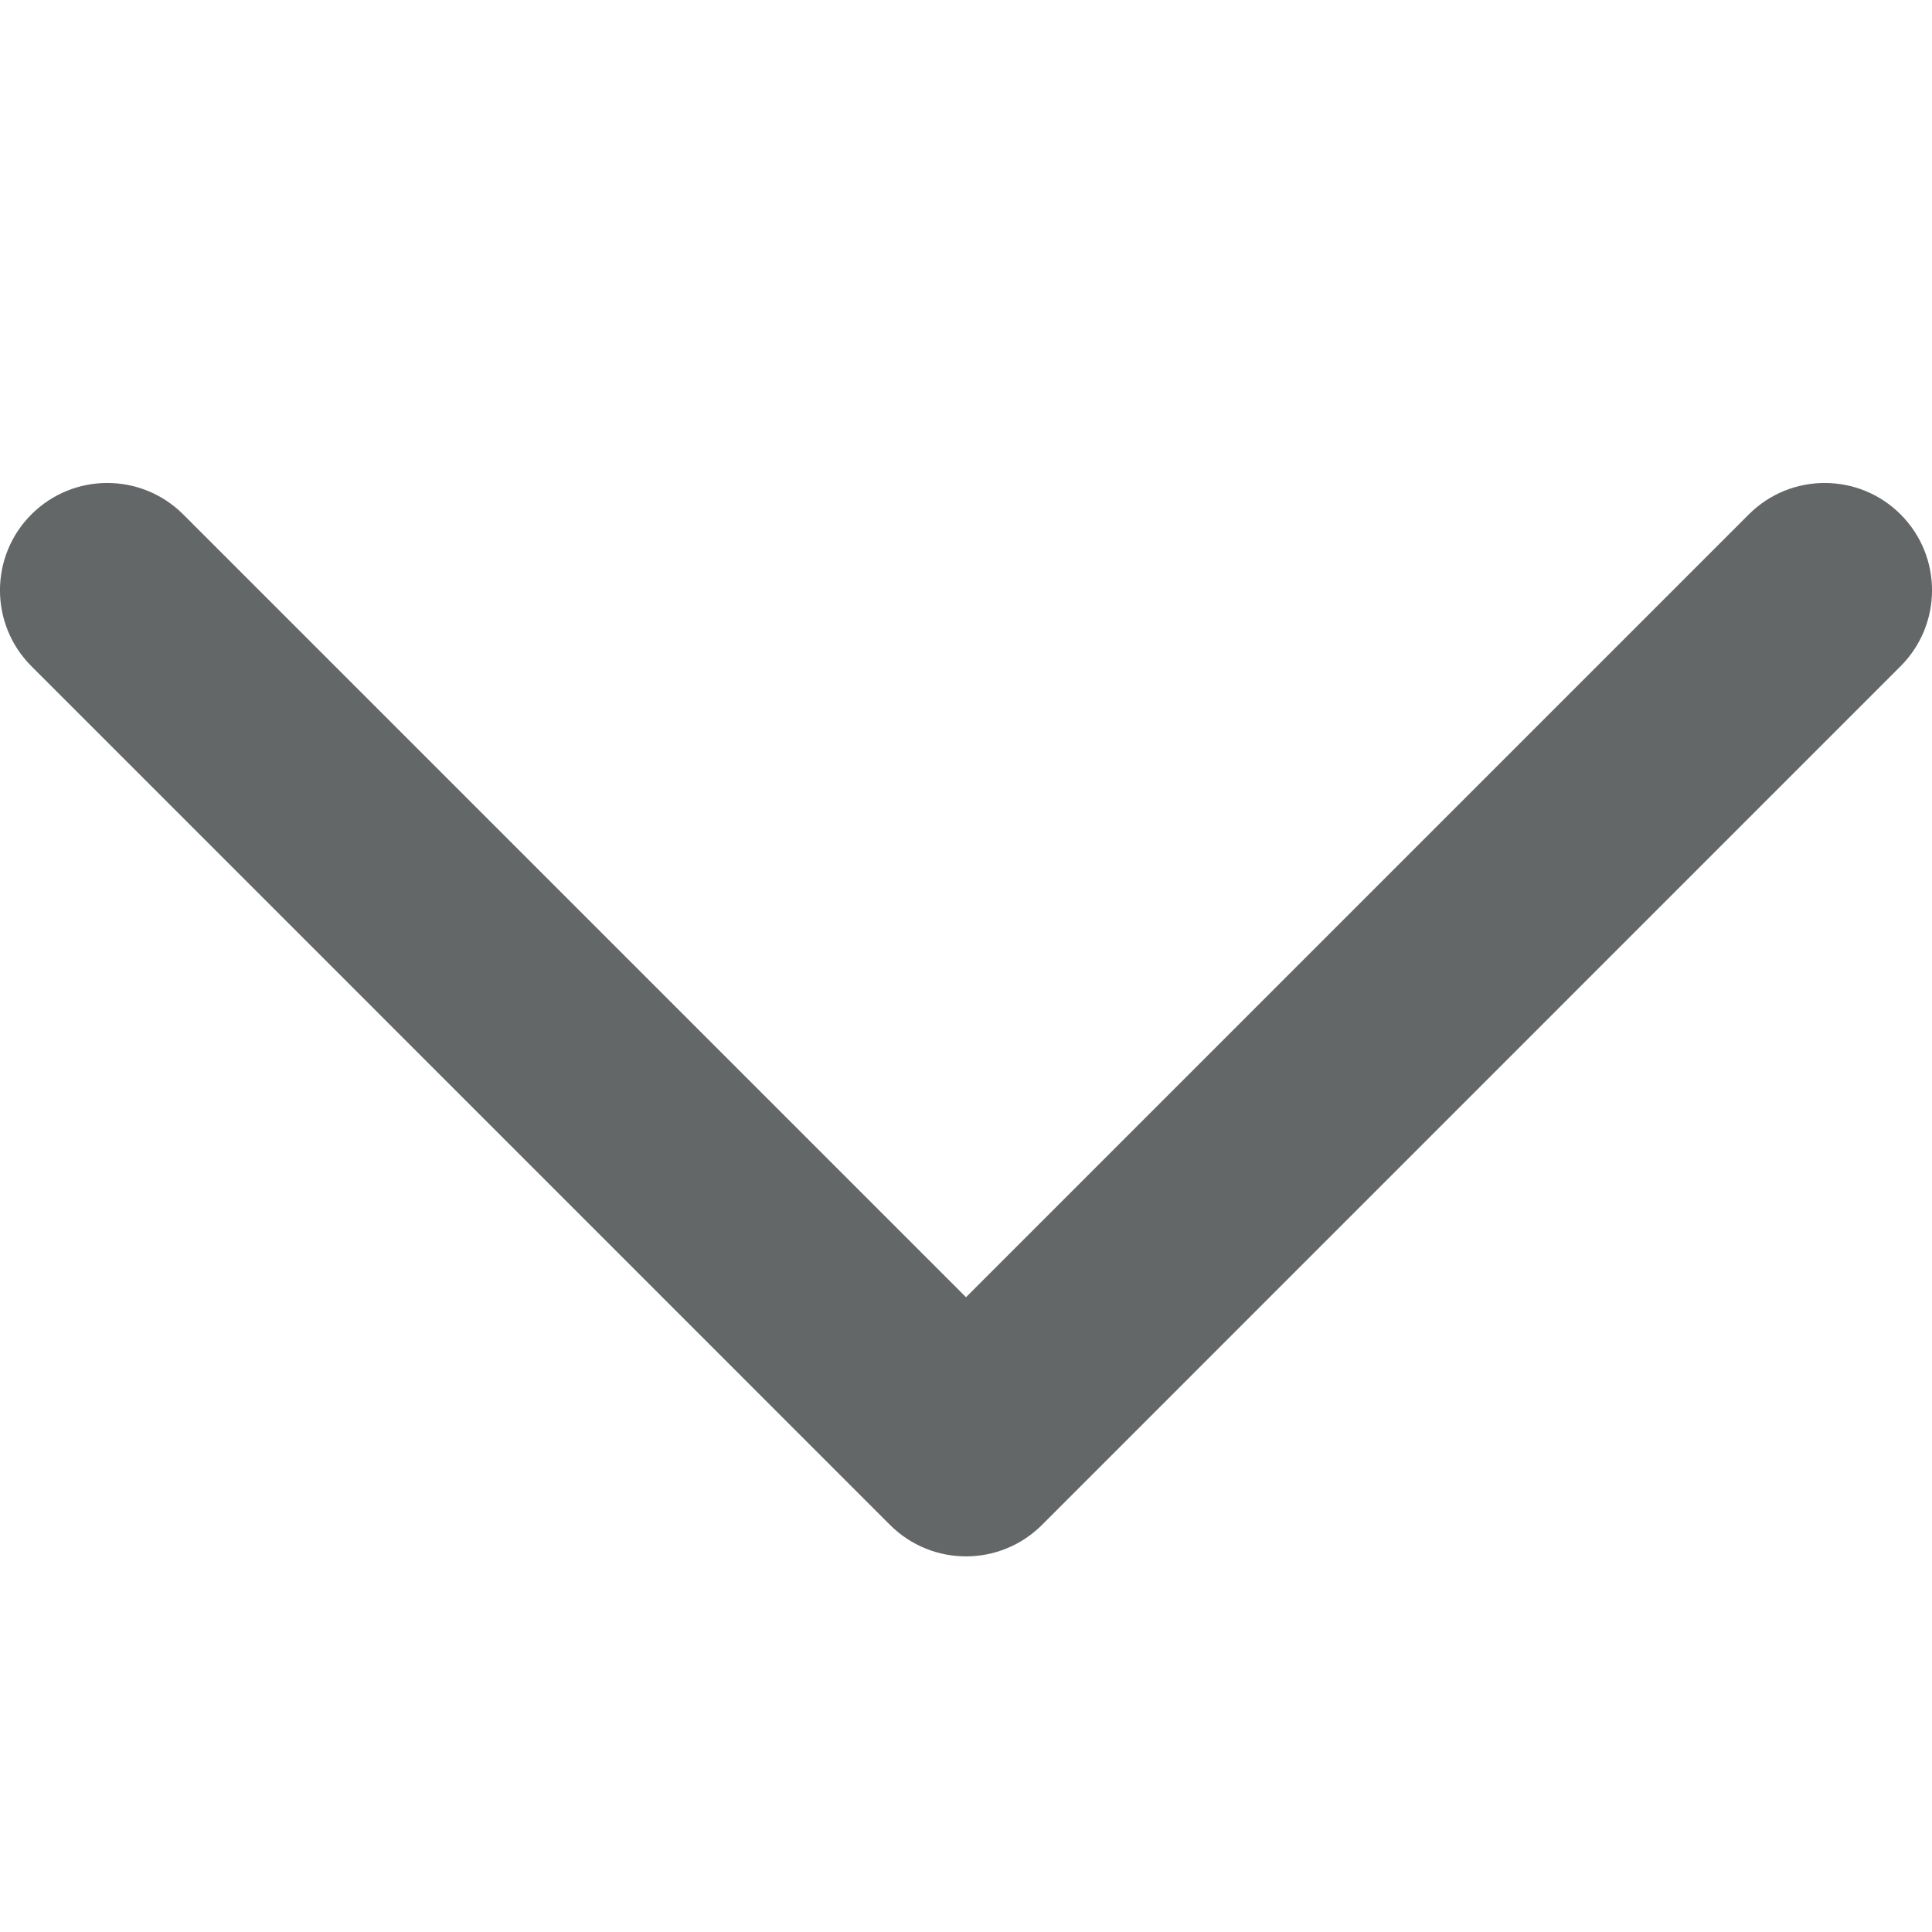 <?xml version="1.0" encoding="utf-8"?>
<svg xmlns="http://www.w3.org/2000/svg" width="16" height="16" viewBox="0 0 16 16" fill="none">
<g id="Chevron Down">
<path id="Vector" fill-rule="evenodd" clip-rule="evenodd" d="M0.26 4.26C0.607 3.913 1.17 3.913 1.517 4.26L8 10.743L14.483 4.26C14.83 3.913 15.393 3.913 15.74 4.26C16.087 4.607 16.087 5.17 15.74 5.517L8.629 12.629C8.281 12.976 7.719 12.976 7.371 12.629L0.26 5.517C-0.087 5.17 -0.087 4.607 0.26 4.26Z" fill="#646768"/>
</g>
</svg>